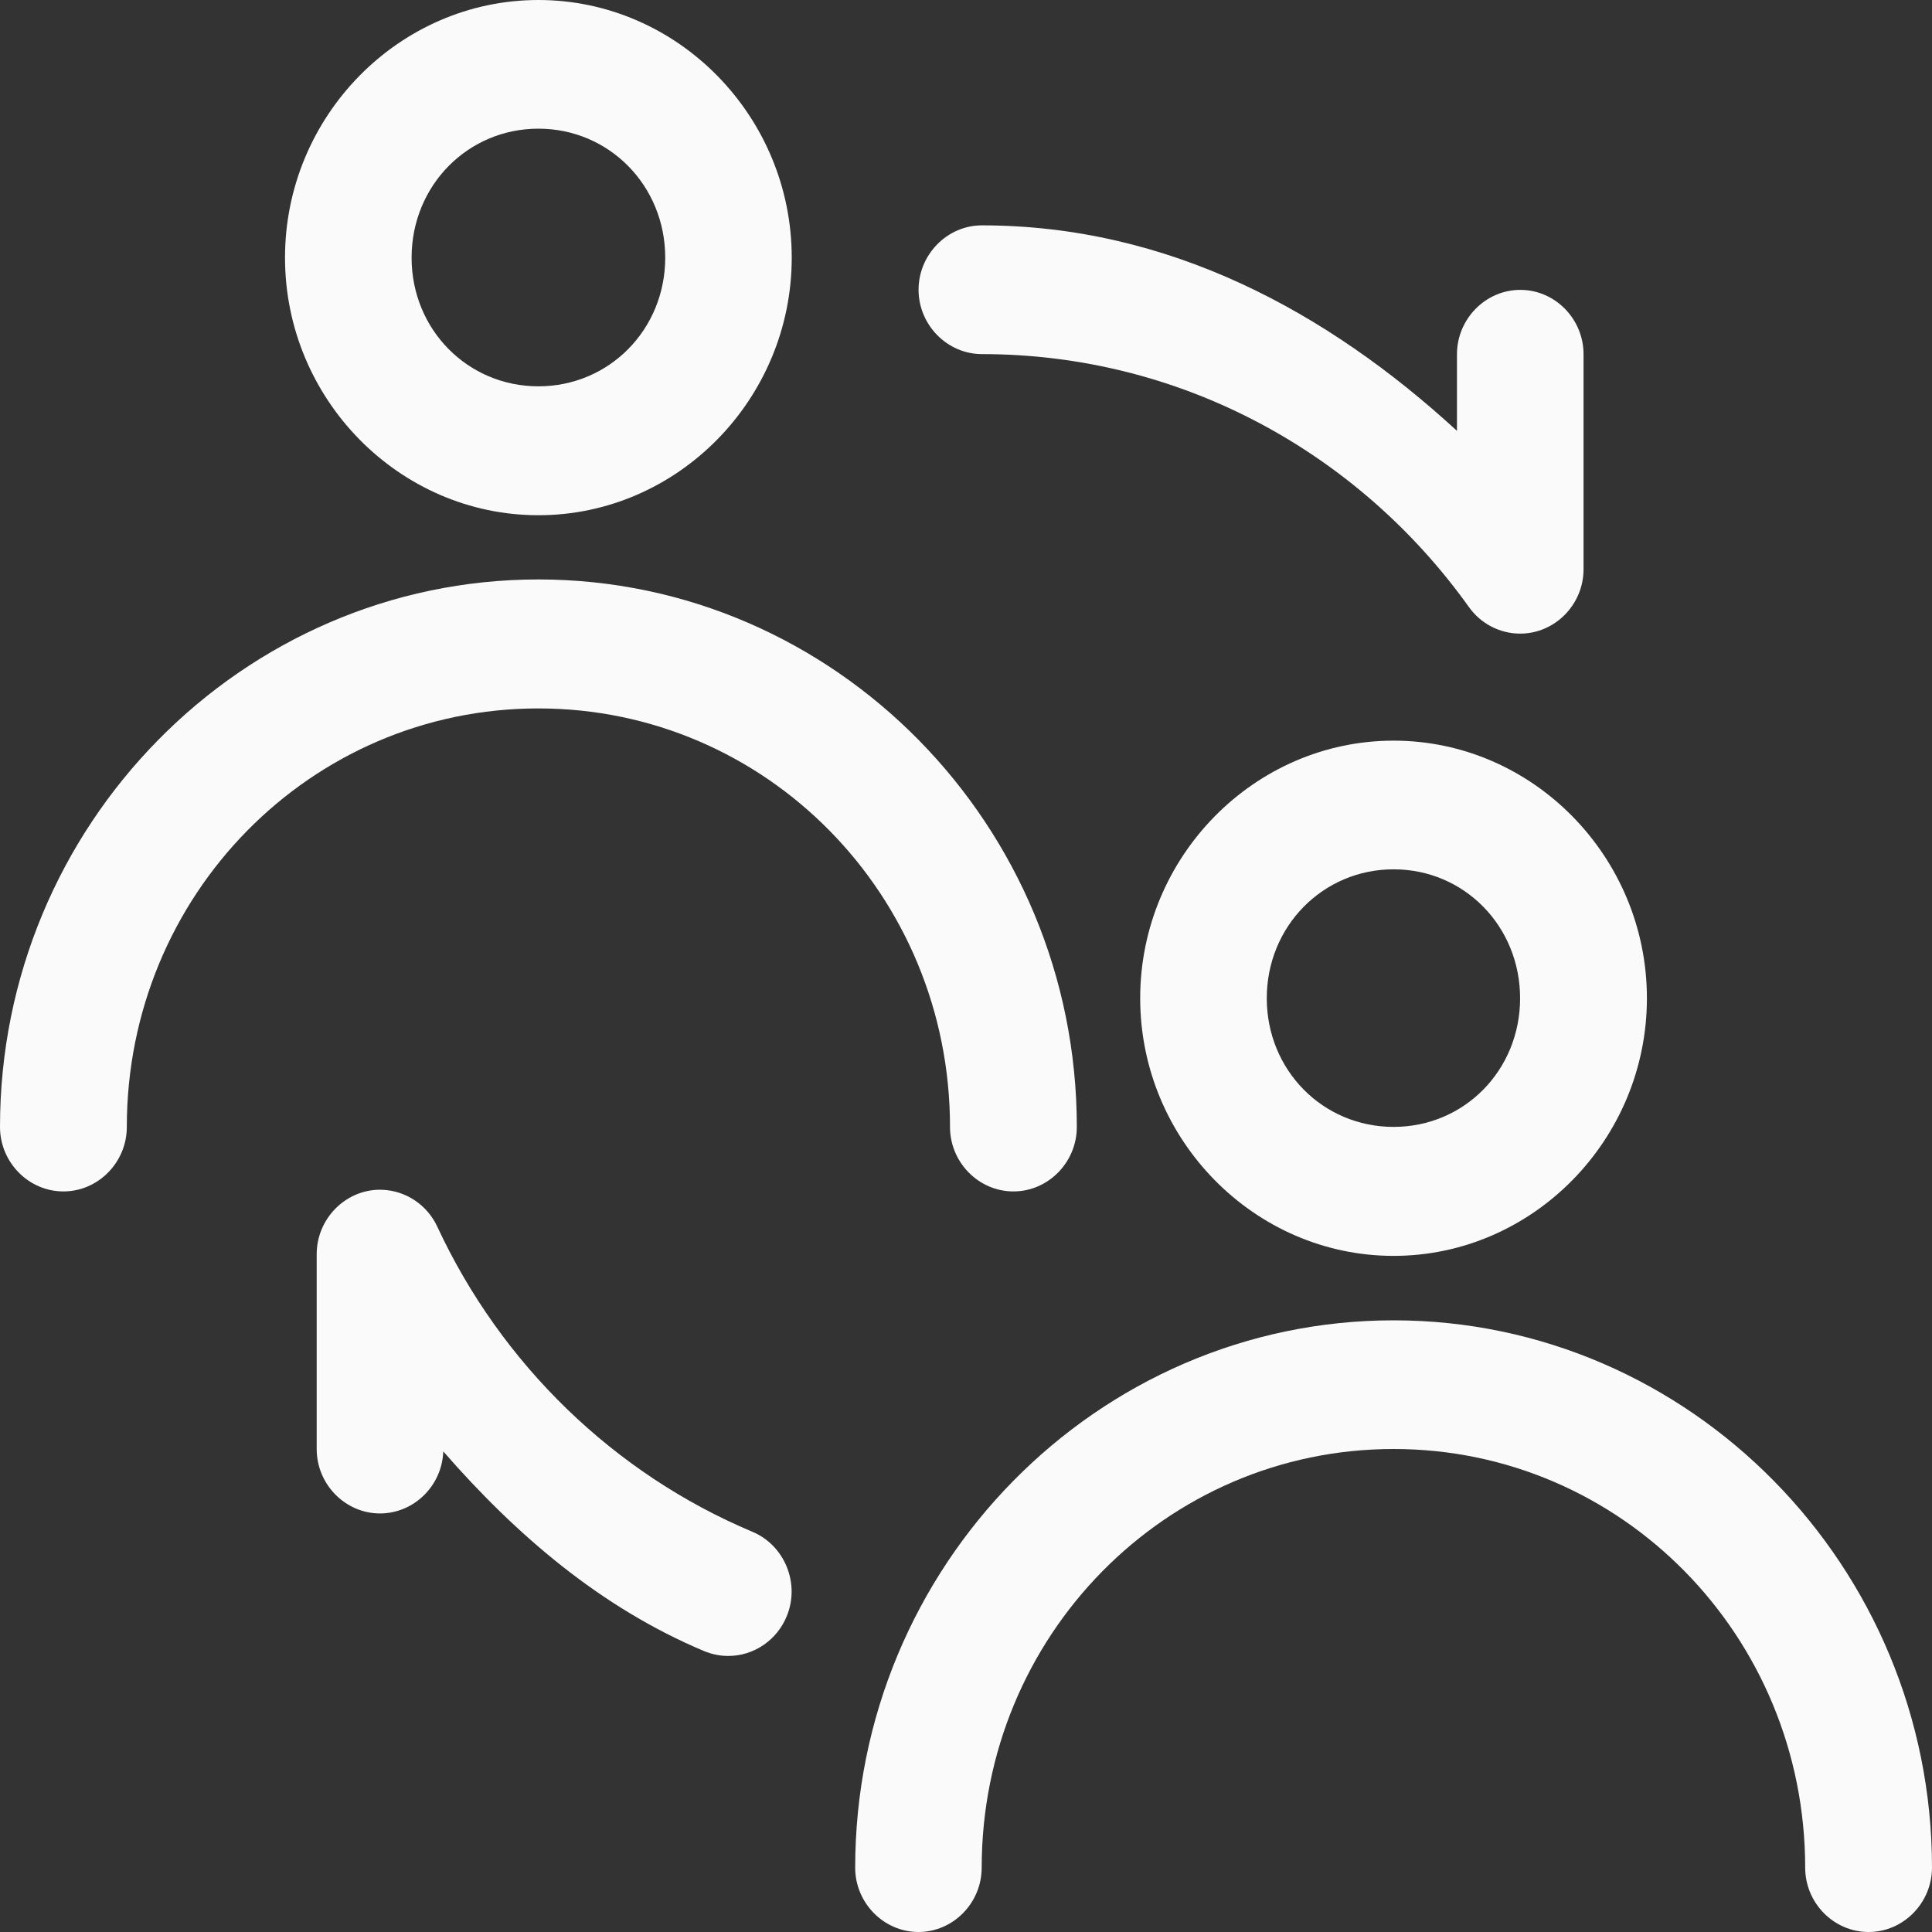 <svg width="25" height="25" viewBox="0 0 25 25" fill="none" xmlns="http://www.w3.org/2000/svg">
<rect x="0" y="0" width="25" height="25" fill="#333333" stroke="none"/>
<path fill-rule="evenodd" clip-rule="evenodd" d="M6.967 0C5.166 0 3.688 1.502 3.688 3.334C3.688 5.165 5.166 6.667 6.967 6.667C8.768 6.667 10.245 5.165 10.245 3.334C10.245 1.502 8.768 0 6.967 0ZM6.967 1.665C7.882 1.665 8.608 2.403 8.608 3.334C8.608 4.264 7.882 4.999 6.967 4.999C6.052 4.999 5.326 4.264 5.326 3.334C5.326 2.403 6.052 1.665 6.967 1.665Z" fill="#FAFAFA"/>
<path fill-rule="evenodd" clip-rule="evenodd" d="M18.033 9.584C16.232 9.584 14.754 11.086 14.754 12.917C14.754 14.748 16.232 16.251 18.033 16.251C19.834 16.251 21.311 14.748 21.311 12.917C21.311 11.086 19.834 9.584 18.033 9.584ZM18.033 11.249C18.948 11.249 19.67 11.987 19.67 12.917C19.67 13.848 18.948 14.582 18.033 14.582C17.118 14.582 16.392 13.848 16.392 12.917C16.392 11.987 17.118 11.249 18.033 11.249Z" fill="#FAFAFA"/>
<path fill-rule="evenodd" clip-rule="evenodd" d="M6.967 7.498C3.131 7.498 0 10.681 0 14.582V14.583C0 15.04 0.37 15.417 0.82 15.417H0.821C1.271 15.417 1.641 15.04 1.641 14.583V14.582C1.641 11.584 4.017 9.167 6.967 9.167C9.916 9.167 12.293 11.584 12.293 14.582V14.583C12.293 15.04 12.663 15.417 13.113 15.417H13.114C13.564 15.417 13.934 15.04 13.934 14.583V14.582C13.934 10.681 10.803 7.498 6.967 7.498Z" fill="#FAFAFA"/>
<path fill-rule="evenodd" clip-rule="evenodd" d="M18.033 17.085C14.196 17.085 11.066 20.268 11.066 24.169C11.067 24.626 11.437 25 11.886 25C12.334 24.999 12.702 24.625 12.703 24.169C12.703 21.17 15.084 18.75 18.033 18.75C20.982 18.75 23.359 21.17 23.359 24.169C23.36 24.626 23.73 25 24.18 25C24.628 25 24.998 24.626 25 24.169C25 20.268 21.869 17.085 18.033 17.085Z" fill="#FAFAFA"/>
<path fill-rule="evenodd" clip-rule="evenodd" d="M4.949 15.396C4.939 15.396 4.929 15.395 4.918 15.395C4.468 15.395 4.098 15.772 4.098 16.229V18.751C4.098 19.208 4.468 19.584 4.918 19.584C5.357 19.583 5.72 19.226 5.736 18.781C6.68 19.864 7.774 20.803 9.111 21.365C9.21 21.406 9.316 21.428 9.423 21.428C9.755 21.428 10.056 21.223 10.182 20.91C10.354 20.488 10.153 19.997 9.738 19.822C7.944 19.068 6.486 17.652 5.659 15.874C5.529 15.593 5.254 15.408 4.949 15.396Z" fill="#FAFAFA"/>
<path fill-rule="evenodd" clip-rule="evenodd" d="M12.703 2.916C12.255 2.918 11.886 3.294 11.886 3.751C11.888 4.206 12.256 4.58 12.703 4.582C15.299 4.582 17.591 5.873 19.007 7.854C19.161 8.071 19.408 8.199 19.671 8.199C20.121 8.199 20.491 7.823 20.491 7.366C20.491 7.365 20.491 7.363 20.491 7.362V4.582C20.49 4.125 20.12 3.75 19.671 3.751C19.223 3.752 18.855 4.126 18.853 4.582V5.575C17.18 4.039 15.128 2.916 12.703 2.916Z" fill="#FAFAFA"/>
</svg>
